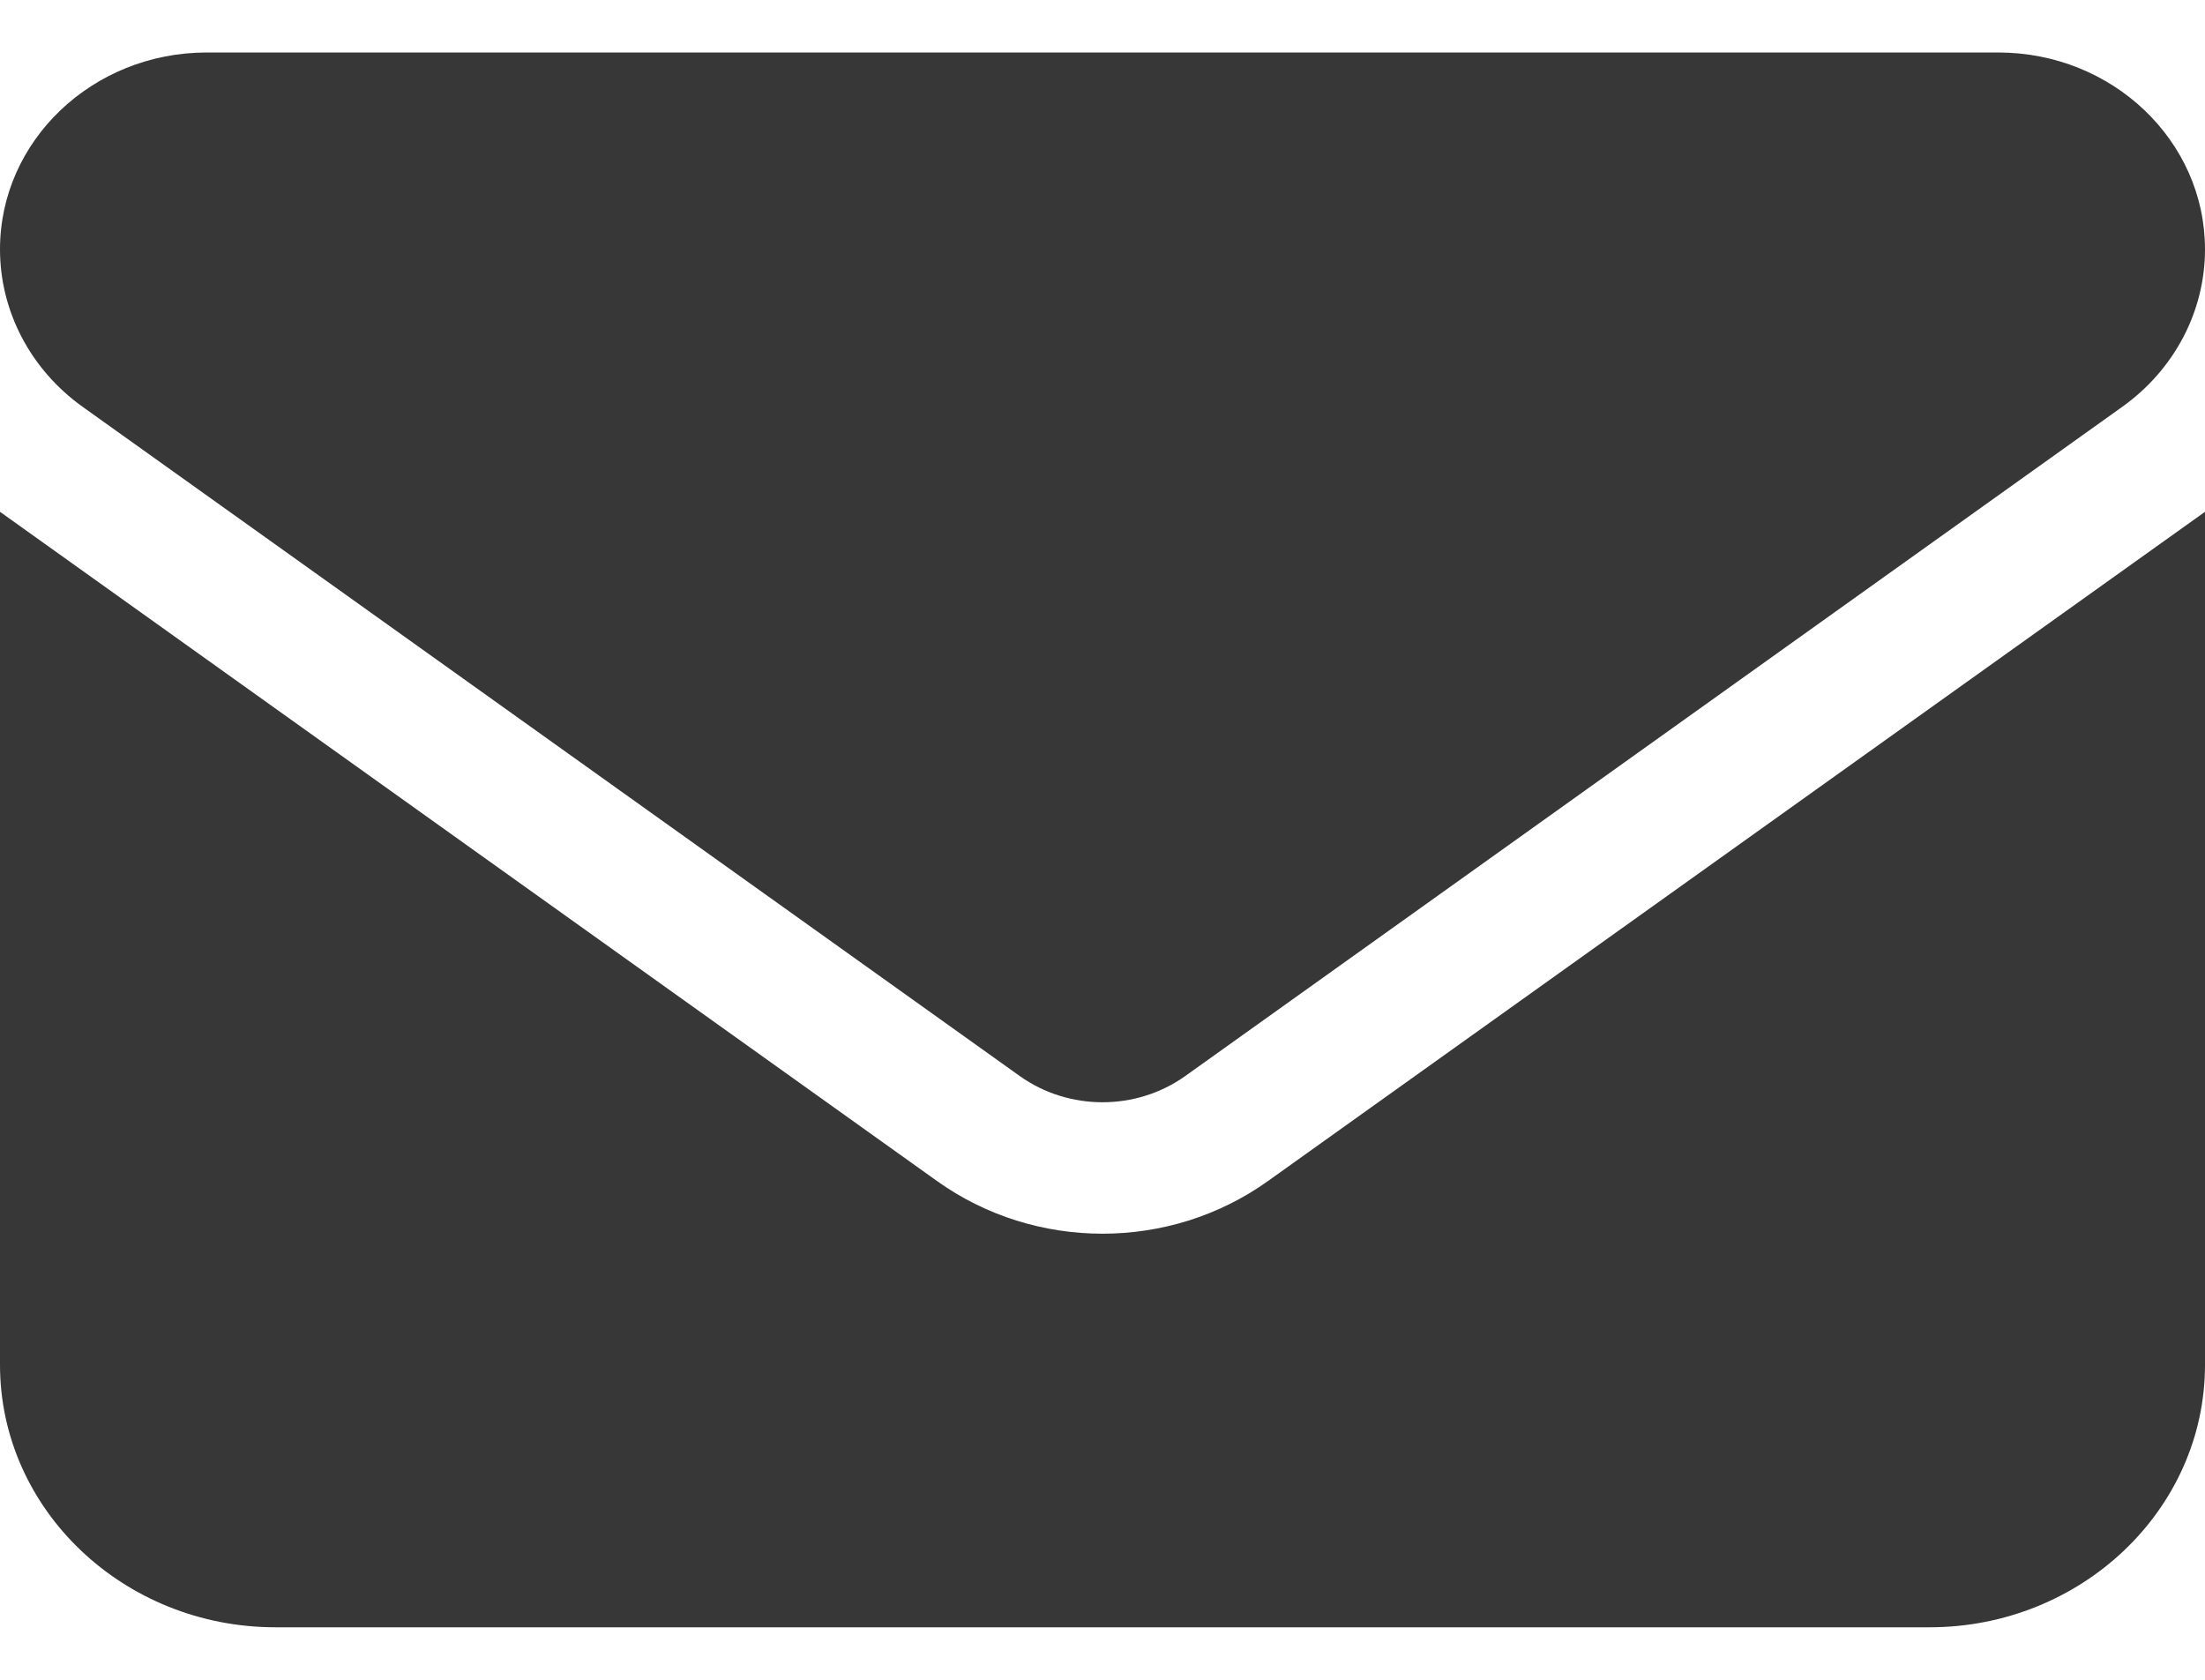<svg width="21" height="16" viewBox="0 0 21 16" fill="none" xmlns="http://www.w3.org/2000/svg">
<path d="M1.969 0.5C0.882 0.5 0 1.34 0 2.375C0 2.965 0.291 3.52 0.787 3.875L9.713 10.25C10.18 10.582 10.82 10.582 11.287 10.25L20.212 3.875C20.709 3.52 21 2.965 21 2.375C21 1.34 20.118 0.5 19.031 0.5H1.969ZM0 4.875V13C0 14.379 1.177 15.5 2.625 15.5H18.375C19.823 15.5 21 14.379 21 13V4.875L12.075 11.25C11.14 11.918 9.86 11.918 8.925 11.25L0 4.875Z" fill="#373738"/>
</svg>
